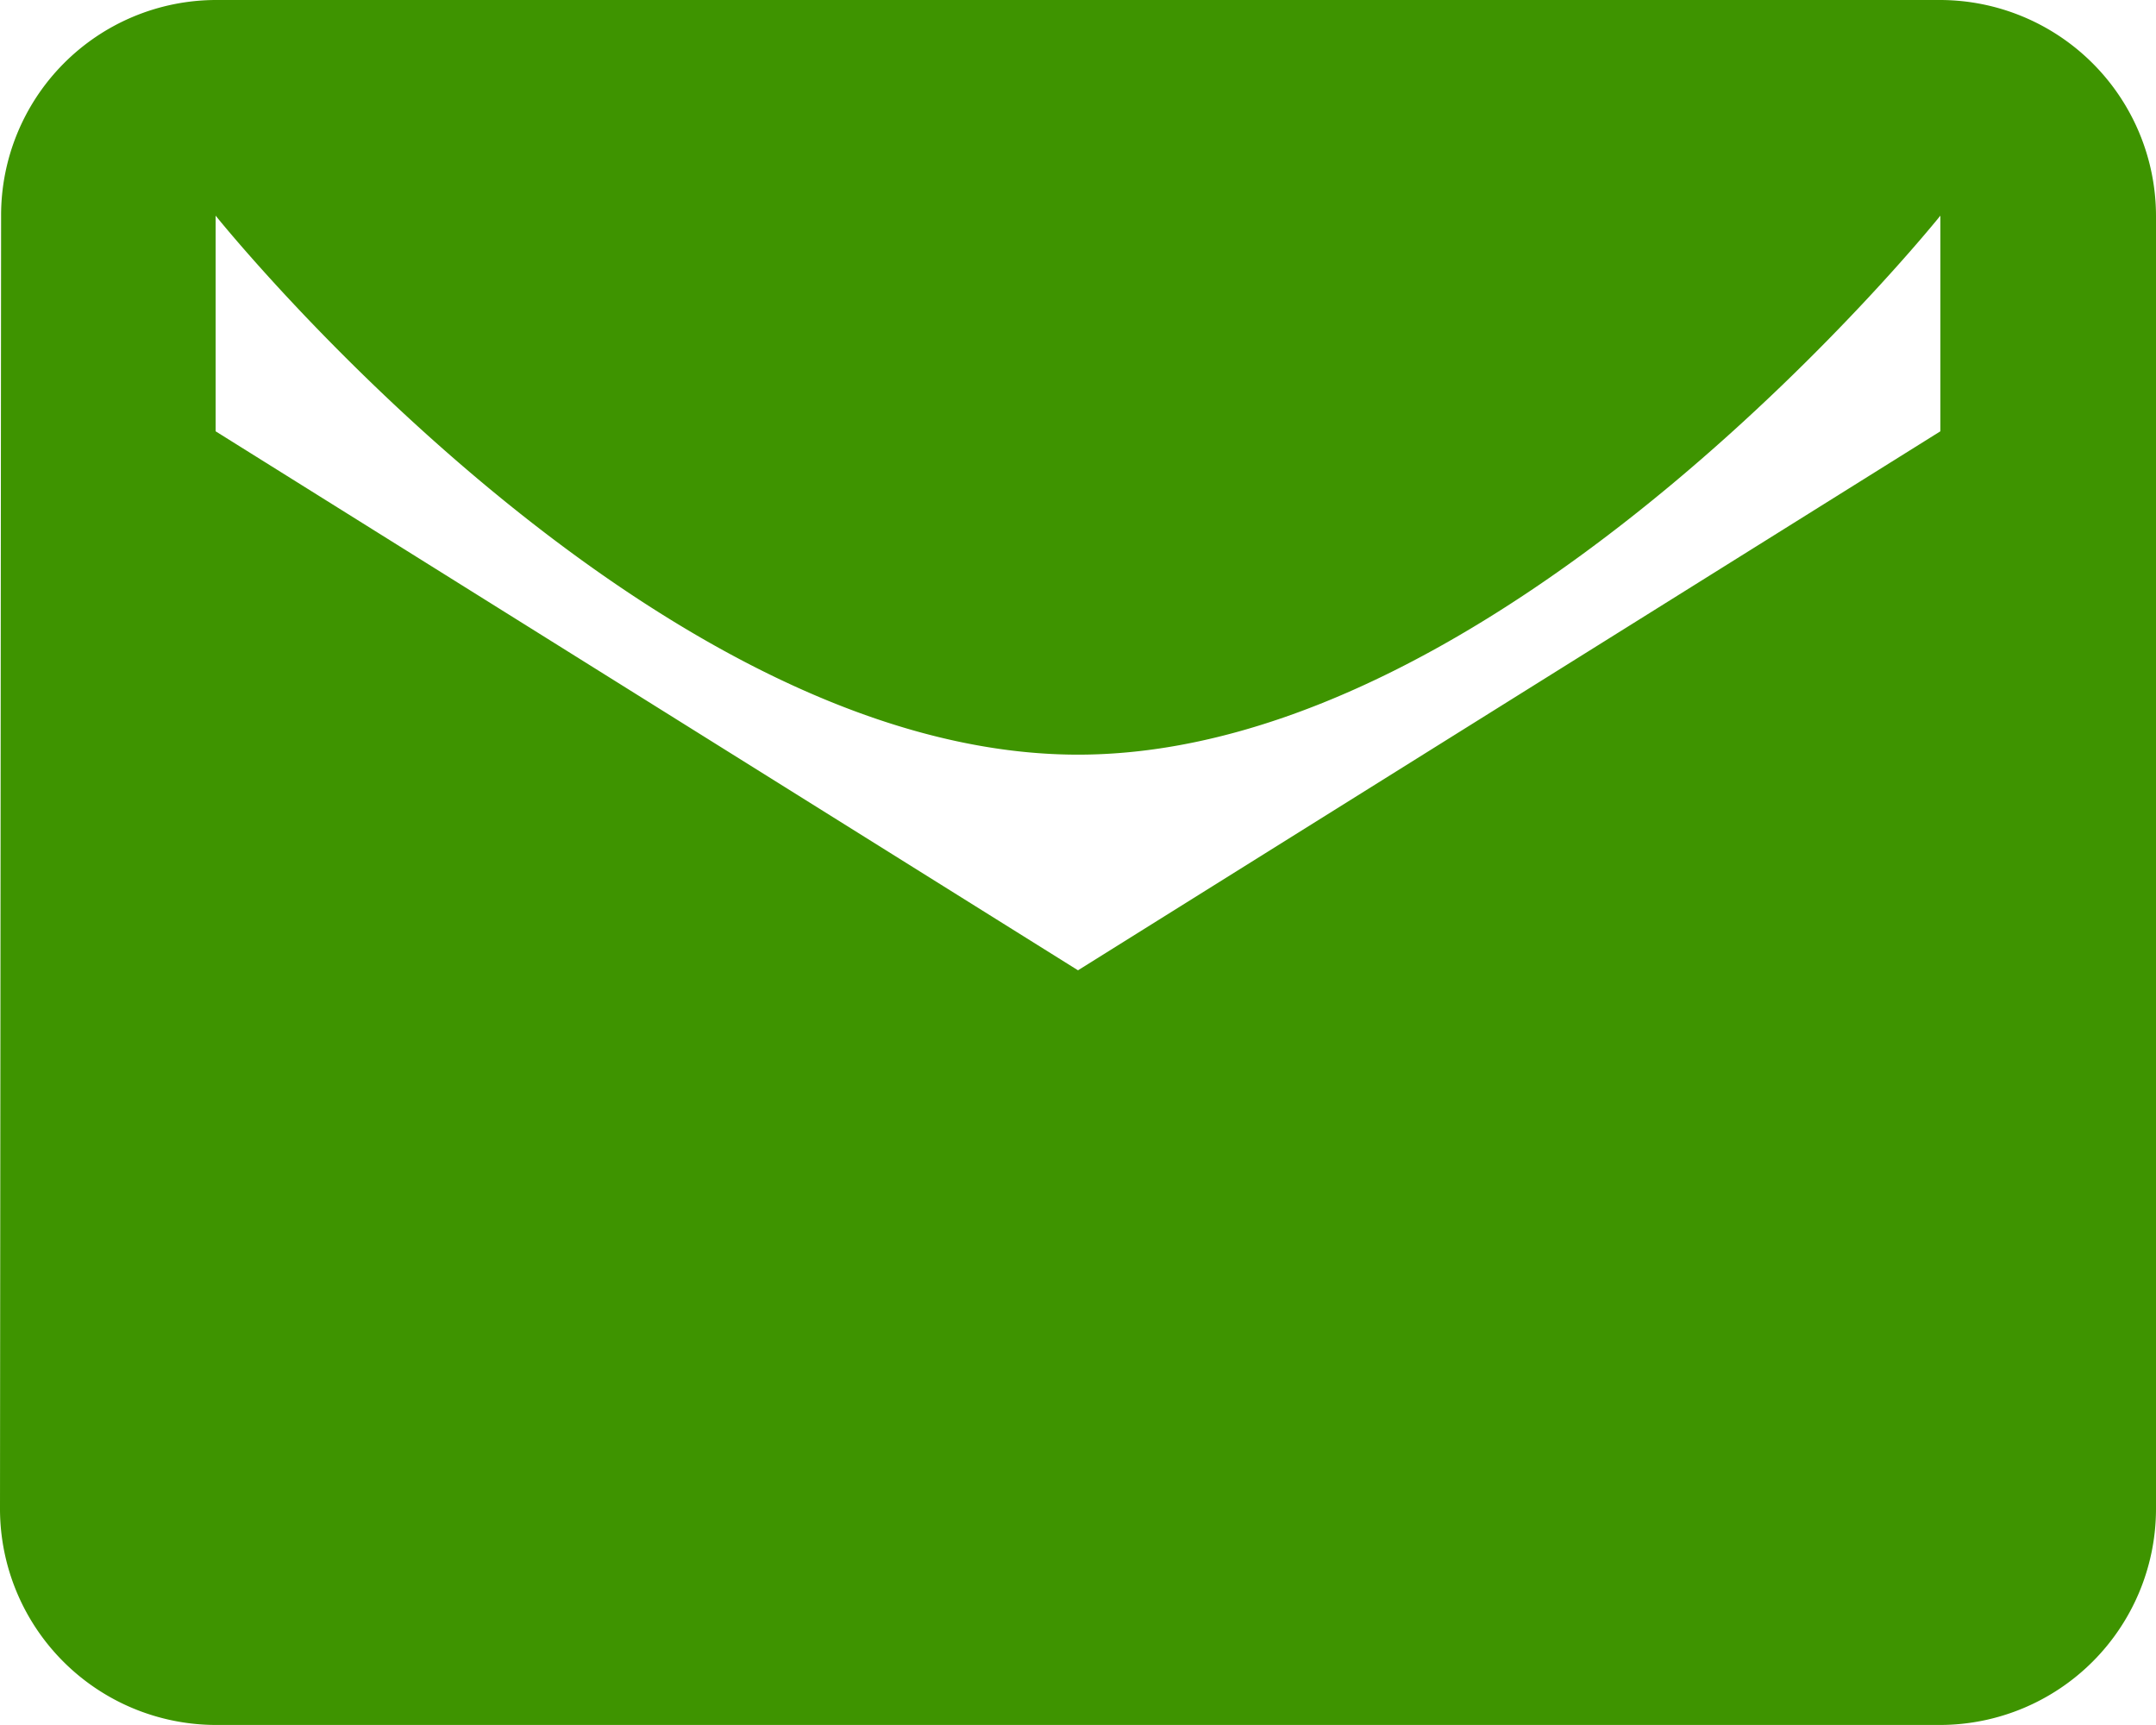 <svg xmlns="http://www.w3.org/2000/svg" width="17.658" height="14.126" viewBox="0 0 17.658 14.126">
  <path id="Icon_material-email" data-name="Icon material-email" d="M18.892,6H4.766A1.763,1.763,0,0,0,3.009,7.766L3,18.36a1.771,1.771,0,0,0,1.766,1.766H18.892a1.771,1.771,0,0,0,1.766-1.766V7.766A1.771,1.771,0,0,0,18.892,6Zm0,3.532-7.063,4.414L4.766,9.532V7.766S8.3,12.18,11.829,12.18s7.063-4.414,7.063-4.414Z" transform="translate(-3 -6)" fill="#3e9400"/>
</svg>
